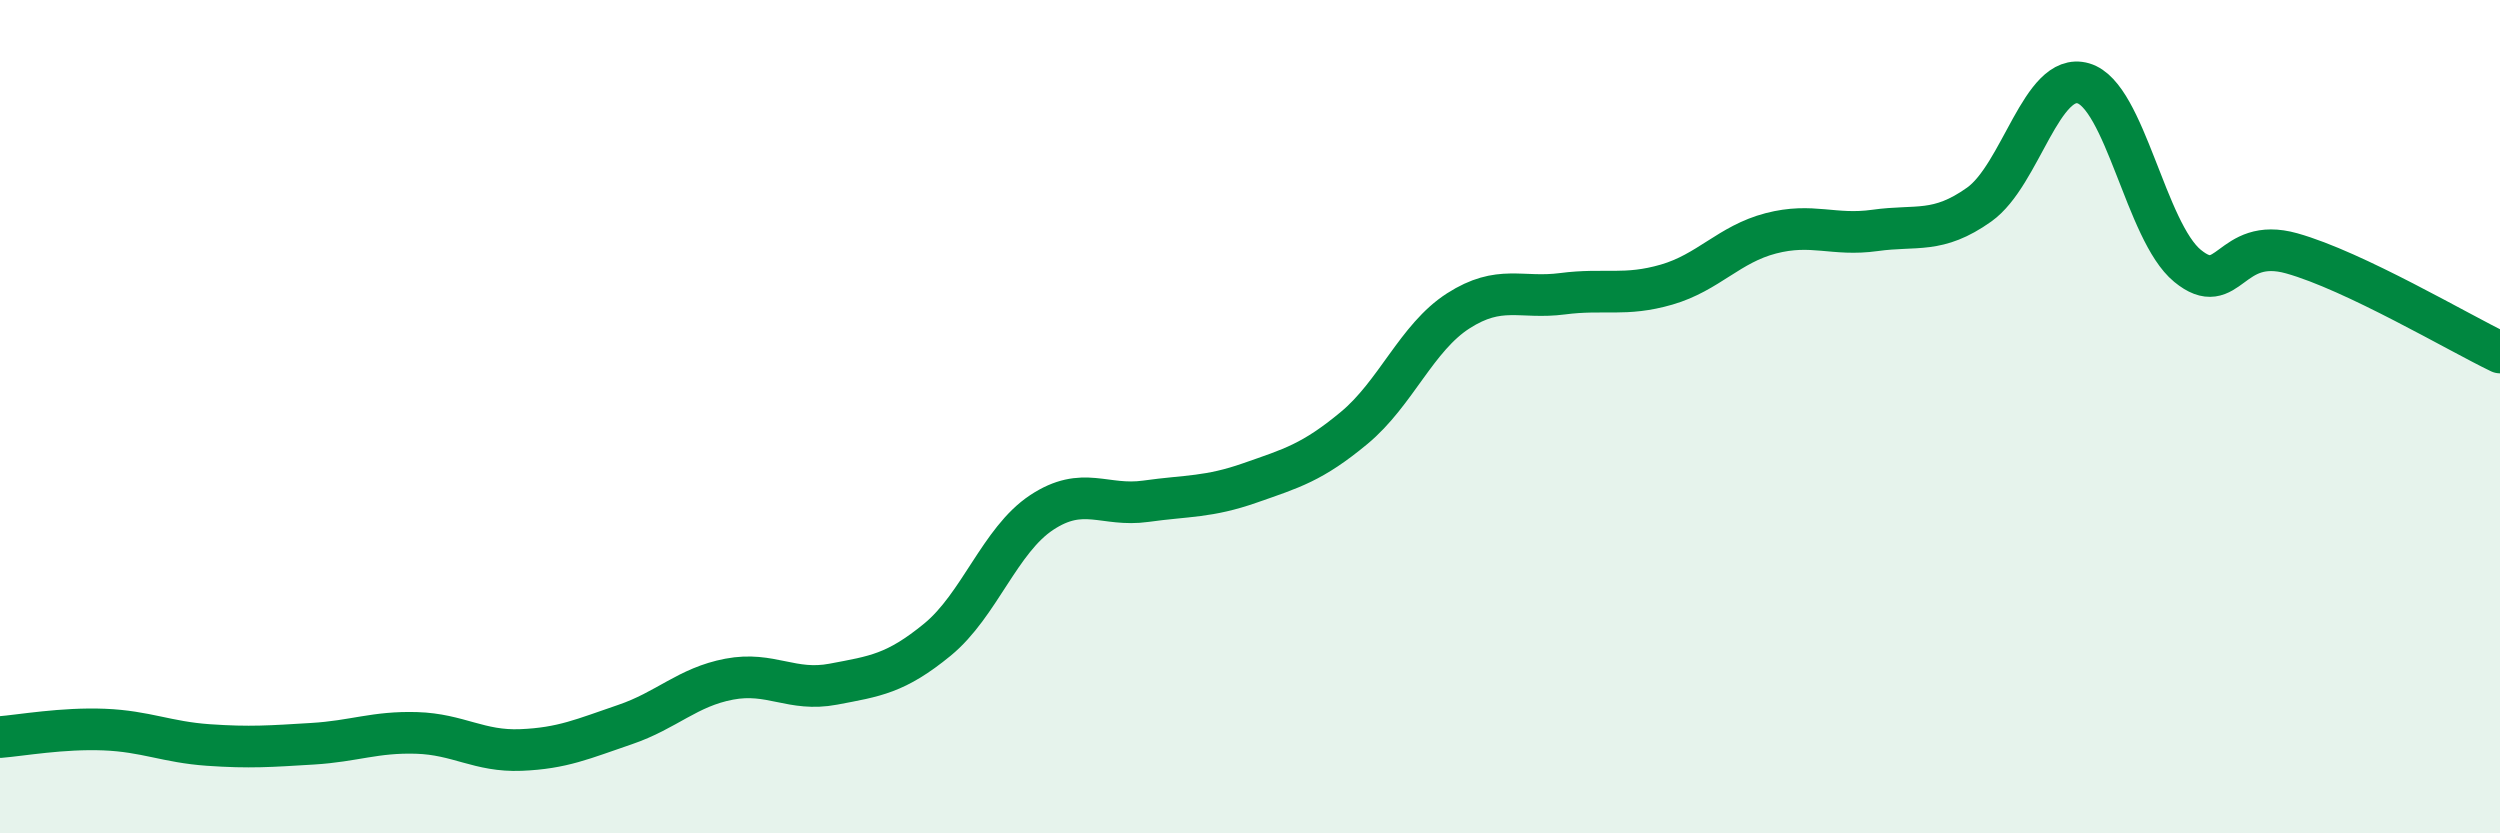 
    <svg width="60" height="20" viewBox="0 0 60 20" xmlns="http://www.w3.org/2000/svg">
      <path
        d="M 0,17.69 C 0.5,17.65 1.5,17.47 2.5,17.51 C 3.5,17.55 4,17.81 5,17.88 C 6,17.95 6.5,17.91 7.5,17.85 C 8.5,17.79 9,17.56 10,17.59 C 11,17.62 11.5,18.04 12.5,18 C 13.5,17.96 14,17.73 15,17.39 C 16,17.05 16.5,16.49 17.5,16.3 C 18.5,16.11 19,16.61 20,16.42 C 21,16.23 21.5,16.17 22.5,15.35 C 23.5,14.53 24,12.96 25,12.3 C 26,11.64 26.5,12.17 27.5,12.03 C 28.5,11.89 29,11.94 30,11.59 C 31,11.24 31.5,11.1 32.5,10.27 C 33.5,9.44 34,8.1 35,7.46 C 36,6.82 36.5,7.18 37.5,7.05 C 38.5,6.92 39,7.12 40,6.83 C 41,6.54 41.5,5.86 42.5,5.6 C 43.5,5.34 44,5.67 45,5.53 C 46,5.39 46.5,5.62 47.5,4.91 C 48.5,4.2 49,1.71 50,2 C 51,2.29 51.5,5.56 52.5,6.38 C 53.5,7.2 53.5,5.66 55,6.08 C 56.5,6.5 59,7.98 60,8.46L60 20L0 20Z"
        fill="#008740"
        opacity="0.1"
        stroke-linecap="round"
        stroke-linejoin="round"
      />
      <path
        d="M 0,17.69 C 0.5,17.65 1.5,17.47 2.5,17.51 C 3.5,17.55 4,17.81 5,17.88 C 6,17.95 6.5,17.91 7.5,17.85 C 8.5,17.79 9,17.56 10,17.59 C 11,17.62 11.5,18.04 12.5,18 C 13.5,17.96 14,17.73 15,17.39 C 16,17.05 16.5,16.49 17.5,16.3 C 18.5,16.11 19,16.61 20,16.42 C 21,16.23 21.5,16.17 22.5,15.35 C 23.5,14.53 24,12.96 25,12.3 C 26,11.64 26.5,12.17 27.5,12.03 C 28.5,11.89 29,11.94 30,11.59 C 31,11.24 31.5,11.1 32.5,10.27 C 33.5,9.44 34,8.1 35,7.46 C 36,6.82 36.5,7.18 37.5,7.05 C 38.5,6.92 39,7.12 40,6.83 C 41,6.54 41.5,5.86 42.5,5.6 C 43.5,5.34 44,5.67 45,5.53 C 46,5.39 46.5,5.62 47.5,4.91 C 48.5,4.2 49,1.71 50,2 C 51,2.29 51.5,5.56 52.5,6.38 C 53.5,7.2 53.5,5.66 55,6.08 C 56.5,6.5 59,7.98 60,8.46"
        stroke="#008740"
        stroke-width="1"
        fill="none"
        stroke-linecap="round"
        stroke-linejoin="round"
      />
    </svg>
  